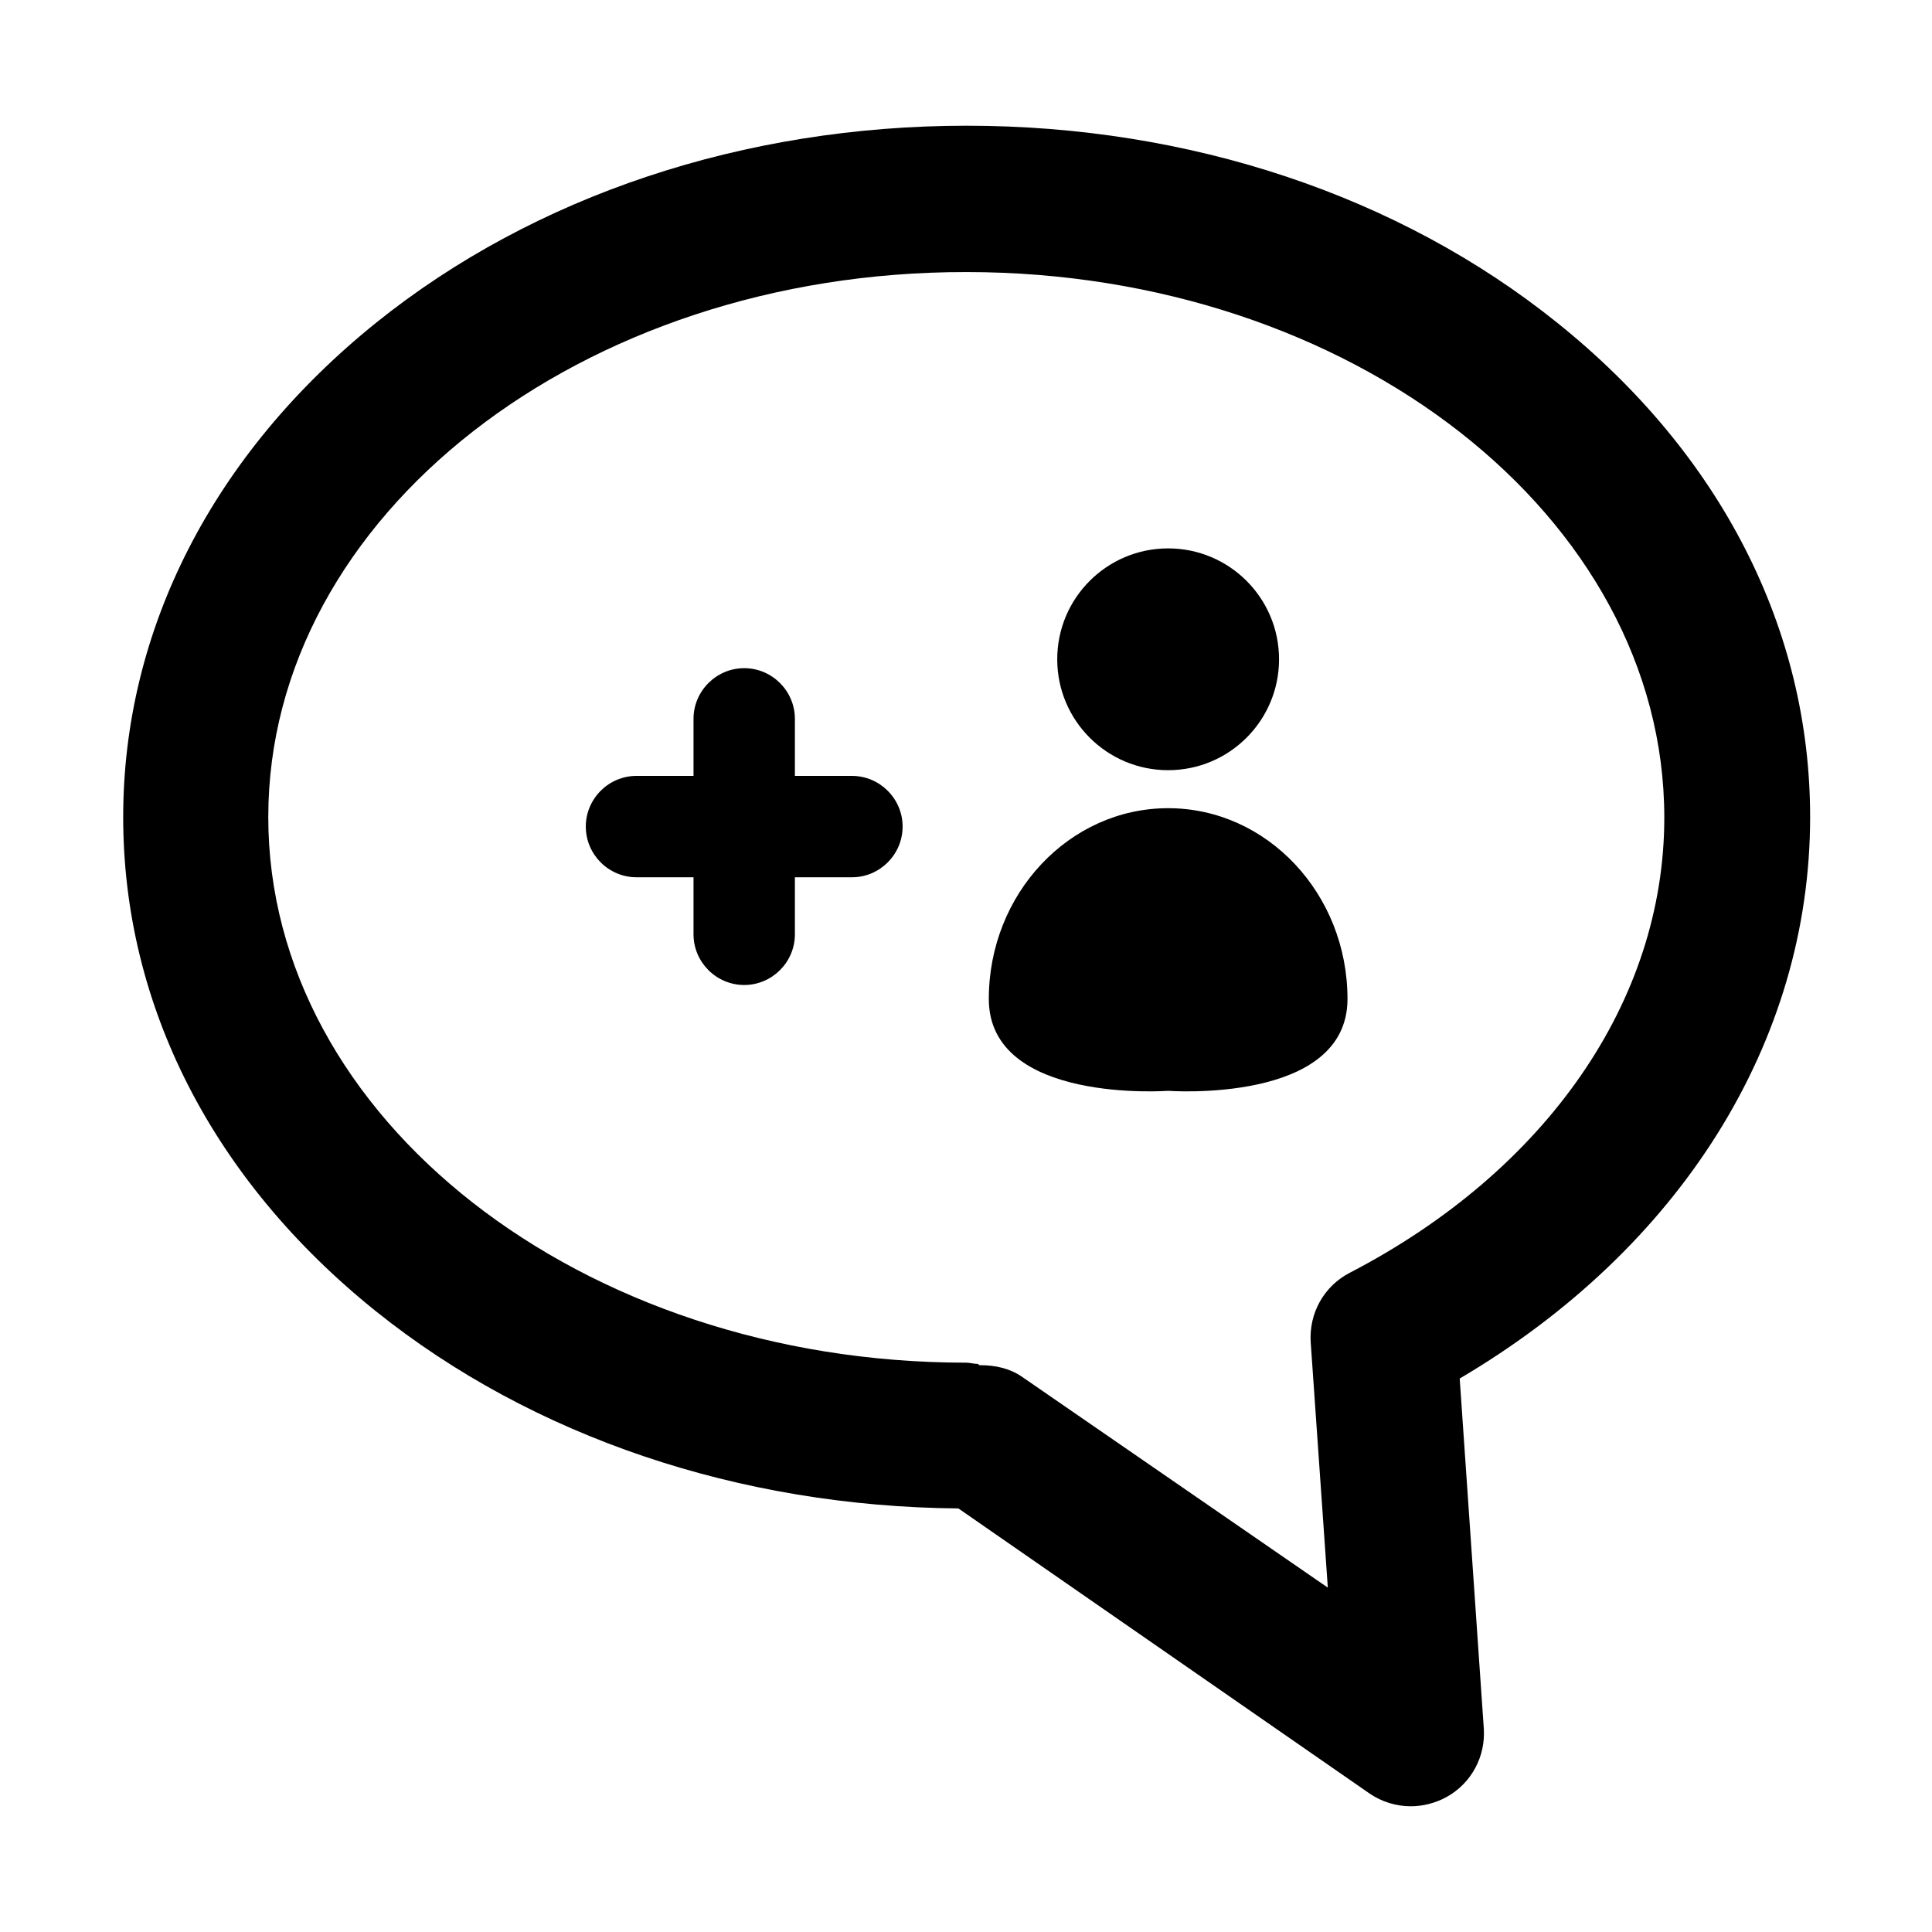 <?xml version="1.0" encoding="UTF-8"?>
<!-- Uploaded to: SVG Repo, www.svgrepo.com, Generator: SVG Repo Mixer Tools -->
<svg fill="#000000" width="800px" height="800px" version="1.1" viewBox="144 144 512 512" xmlns="http://www.w3.org/2000/svg">
 <g>
  <path d="m517.89 622.68c-3.863 0-7.727-1.176-10.914-3.359l-108.99-75.57c-58.105-0.504-112.85-18.977-154.33-52.227-43.328-34.762-67.008-81.113-67.008-130.99 0-49.711 23.848-96.227 67.008-130.99 41.984-33.754 97.57-52.227 156.52-52.227 58.945 0 114.53 18.473 156.52 52.227 43.328 34.762 67.008 81.113 67.008 130.99 0 59.617-34.426 114.36-92.867 148.79l6.383 92.699c0.504 7.391-3.191 14.441-9.742 18.137-3.023 1.68-6.383 2.519-9.574 2.519zm-114.03-116.89c3.863 0 7.727 0.84 10.914 3.023l81.113 55.922-4.535-64.992c-0.504-7.727 3.527-14.945 10.41-18.473 52.059-27.039 83.297-72.043 83.297-120.58 0-79.77-82.961-144.59-184.9-144.59-102.1-0.164-185.06 64.656-185.06 144.43 0 79.77 82.961 144.59 184.9 144.59 1.008 0 2.184 0.336 3.191 0.336l0.336 0.336c-0.004-0.004 0.164-0.004 0.332-0.004z"/>
  <path d="m501.1 408.73c0 27.879-47.527 24.352-47.527 24.352s-47.527 3.527-47.527-24.352c0-27.879 21.328-50.551 47.527-50.551 26.199 0.004 47.527 22.676 47.527 50.551z"/>
  <path d="m482.96 318.72c0 16.23-13.16 29.387-29.391 29.387-16.23 0-29.391-13.156-29.391-29.387 0-16.234 13.16-29.391 29.391-29.391 16.23 0 29.391 13.156 29.391 29.391"/>
  <path d="m369.77 349.62h-15.113v-15.113c0-7.391-6.047-13.434-13.434-13.434-7.391 0-13.434 6.047-13.434 13.434v15.113h-15.113c-7.391 0-13.434 6.047-13.434 13.434 0 7.391 6.047 13.434 13.434 13.434h15.113v15.113c0 7.391 6.047 13.434 13.434 13.434 7.391 0 13.434-6.047 13.434-13.434v-15.113h15.113c7.391 0 13.434-6.047 13.434-13.434s-6.043-13.434-13.434-13.434z"/>
 </g>
</svg>